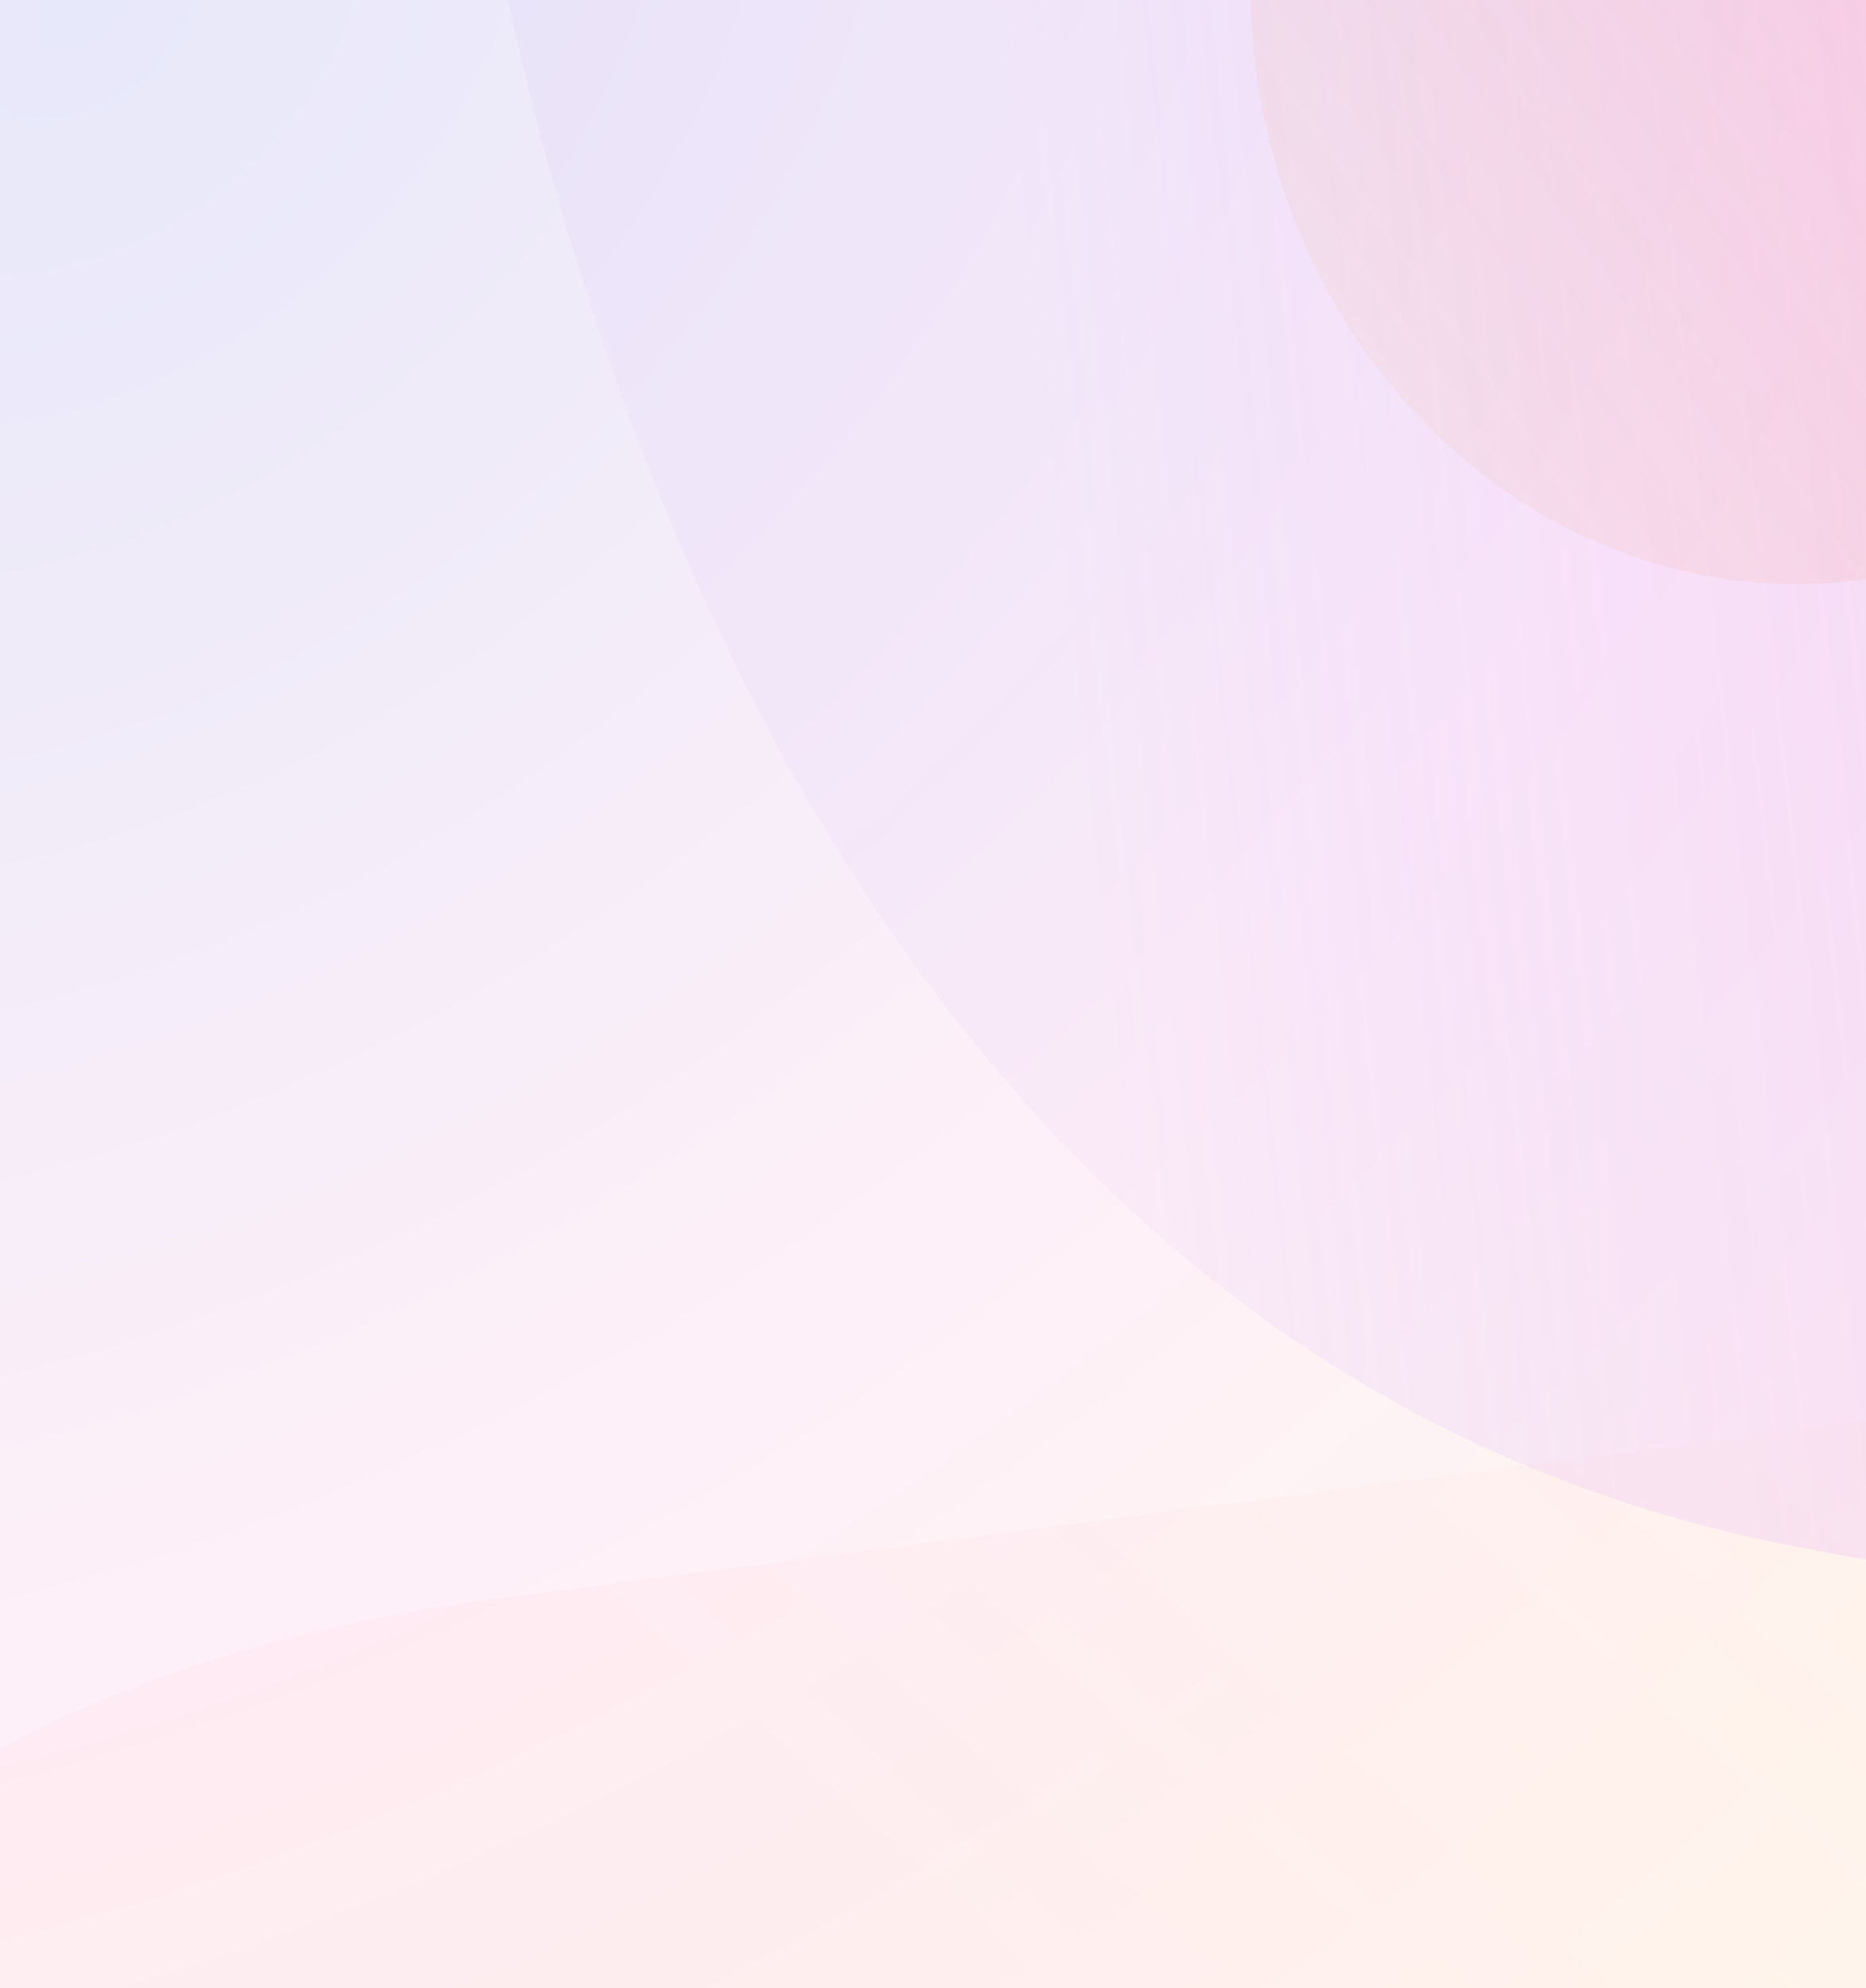 <svg width="320" height="341" viewBox="0 0 320 341" fill="none" xmlns="http://www.w3.org/2000/svg" preserveAspectRatio="xMidYMid slice">
<rect x="0" y="0" width="320" height="341" fill="#333333" stroke="none"/>
<g clip-path="url(#clip0_549_73338)">
<rect width="320" height="341" fill="url(#paint0_radial_549_73338)"/>
<path opacity="0.3" d="M76.761 -65.392C76.761 -65.392 361.986 -24.97 415.752 -17.336C421.3 -5.392 424.617 7.547 425.662 21.527C427.075 40.441 424.354 56.4 416.665 68.597C408.298 81.716 394.151 91.176 375.855 96.856C398.664 109.814 414.659 125.85 425.375 143.98C432.625 157.451 437.931 171.938 437.98 187.603C438.142 270.241 348.532 274.086 312.014 266.03C96.6 228.296 76.761 -65.392 76.761 -65.392Z" fill="url(#paint1_linear_549_73338)" fill-opacity="0.75"/>
<path opacity="0.4" d="M219.856 31.746C236.977 84.303 289.505 112.612 337.181 94.977C384.857 77.341 409.628 20.438 392.507 -32.119C375.387 -84.675 322.859 -112.985 275.182 -95.349C227.506 -77.713 202.736 -20.811 219.856 31.746Z" fill="url(#paint2_linear_549_73338)" fill-opacity="0.5"/>
<path opacity="0.3" d="M13.436 548.764C-1.786 530.778 -47.933 467.317 -55.815 443.755C-66.999 410.267 -66.434 380.72 -54.08 355.027C-41.369 326.415 -14.869 303.777 23.551 289.198C42.167 282.092 63.928 276.61 90.468 273.54L408.281 232.329L474.652 374.783L118.97 421.273C-1.332 436.216 13.458 548.83 13.458 548.83L13.436 548.764Z" fill="url(#paint3_linear_549_73338)" fill-opacity="0.4"/>
</g>
<defs>
<radialGradient id="paint0_radial_549_73338" cx="0" cy="0" r="1" gradientUnits="userSpaceOnUse" gradientTransform="translate(11.733 5.61588e-05) rotate(47.886) scale(459.684 629.01)">
<stop stop-color="#E7E8FA"/>
<stop offset="0.57" stop-color="#FEF0F8"/>
<stop offset="1" stop-color="#FFF8EE"/>
</radialGradient>
<linearGradient id="paint1_linear_549_73338" x1="395.729" y1="77.131" x2="180.955" y2="100.876" gradientUnits="userSpaceOnUse">
<stop stop-color="#ED7BFF"/>
<stop offset="1" stop-color="#AC6AFF" stop-opacity="0.21"/>
</linearGradient>
<linearGradient id="paint2_linear_549_73338" x1="392.507" y1="-32.119" x2="191.548" y2="107.794" gradientUnits="userSpaceOnUse">
<stop stop-color="#F26F87"/>
<stop offset="1" stop-color="#E9B05B" stop-opacity="0.27"/>
</linearGradient>
<linearGradient id="paint3_linear_549_73338" x1="226.52" y1="383.605" x2="455.836" y2="125.299" gradientUnits="userSpaceOnUse">
<stop stop-color="#FFC6D0"/>
<stop offset="1" stop-color="#FFEACA" stop-opacity="0.46"/>
</linearGradient>
<clipPath id="clip0_549_73338">
<rect width="320" height="341" fill="white"/>
</clipPath>
</defs>
</svg>
